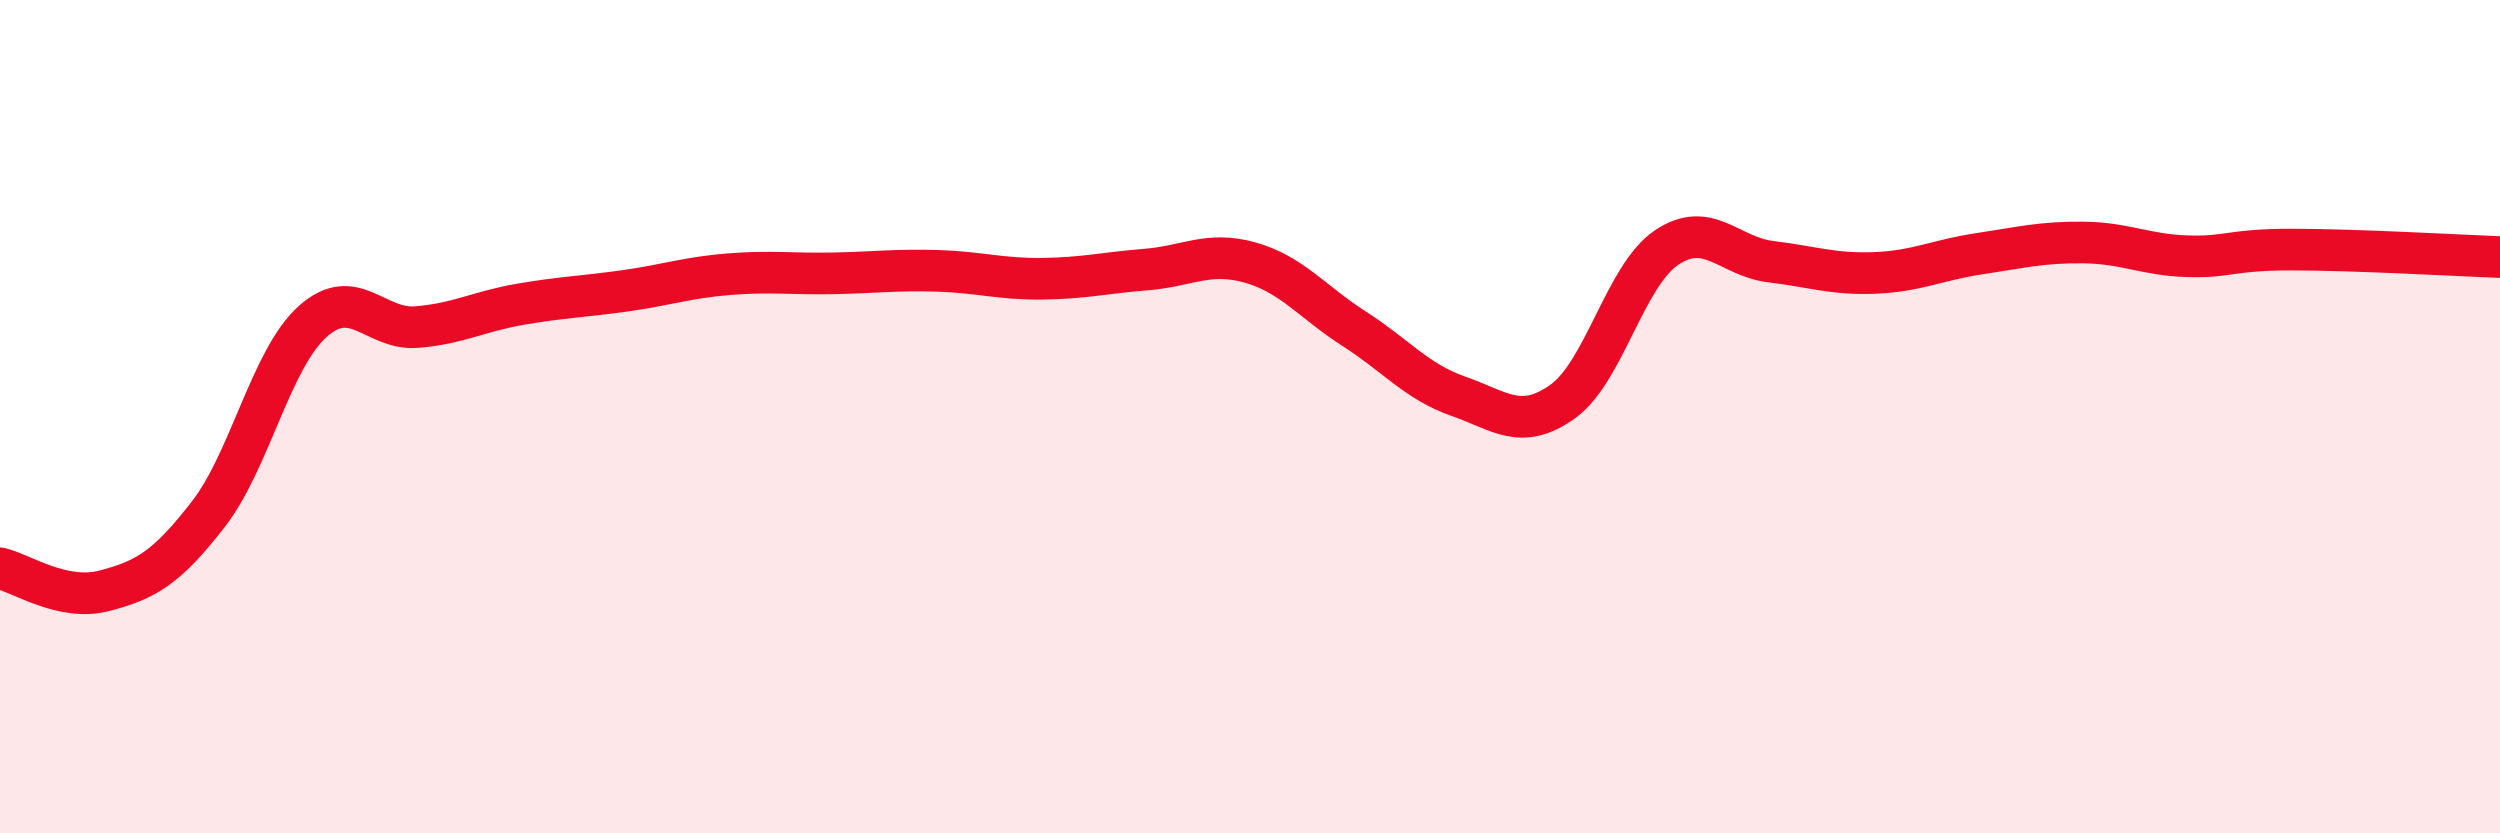 
    <svg width="60" height="20" viewBox="0 0 60 20" xmlns="http://www.w3.org/2000/svg">
      <path
        d="M 0,13.64 C 0.5,13.75 1.5,14.44 2.5,14.18 C 3.5,13.92 4,13.63 5,12.34 C 6,11.05 6.5,8.62 7.5,7.72 C 8.5,6.82 9,7.93 10,7.85 C 11,7.77 11.5,7.47 12.5,7.3 C 13.5,7.13 14,7.12 15,6.98 C 16,6.84 16.5,6.66 17.5,6.58 C 18.5,6.5 19,6.58 20,6.56 C 21,6.54 21.5,6.47 22.5,6.5 C 23.5,6.53 24,6.7 25,6.69 C 26,6.68 26.5,6.55 27.5,6.47 C 28.5,6.39 29,6.02 30,6.3 C 31,6.58 31.5,7.25 32.5,7.89 C 33.5,8.53 34,9.16 35,9.51 C 36,9.86 36.5,10.35 37.5,9.64 C 38.5,8.93 39,6.61 40,5.94 C 41,5.27 41.5,6.16 42.5,6.28 C 43.5,6.4 44,6.59 45,6.55 C 46,6.51 46.5,6.24 47.5,6.09 C 48.5,5.94 49,5.81 50,5.82 C 51,5.83 51.5,6.12 52.5,6.15 C 53.5,6.18 53.5,5.99 55,5.99 C 56.5,5.99 59,6.13 60,6.17L60 20L0 20Z"
        fill="#EB0A25"
        opacity="0.1"
        stroke-linecap="round"
        stroke-linejoin="round"
      />
      <path
        d="M 0,13.64 C 0.5,13.75 1.5,14.44 2.5,14.18 C 3.5,13.92 4,13.63 5,12.34 C 6,11.05 6.5,8.62 7.5,7.72 C 8.5,6.82 9,7.93 10,7.85 C 11,7.77 11.5,7.47 12.5,7.3 C 13.5,7.13 14,7.12 15,6.98 C 16,6.84 16.5,6.66 17.5,6.58 C 18.5,6.5 19,6.58 20,6.56 C 21,6.54 21.5,6.47 22.5,6.5 C 23.5,6.53 24,6.7 25,6.69 C 26,6.68 26.5,6.55 27.5,6.47 C 28.5,6.39 29,6.02 30,6.3 C 31,6.58 31.5,7.25 32.5,7.89 C 33.5,8.53 34,9.16 35,9.51 C 36,9.86 36.5,10.35 37.5,9.64 C 38.5,8.93 39,6.61 40,5.94 C 41,5.27 41.5,6.16 42.5,6.28 C 43.5,6.4 44,6.59 45,6.55 C 46,6.51 46.5,6.24 47.5,6.09 C 48.5,5.94 49,5.81 50,5.82 C 51,5.83 51.5,6.12 52.5,6.15 C 53.5,6.18 53.5,5.99 55,5.99 C 56.5,5.99 59,6.13 60,6.17"
        stroke="#EB0A25"
        stroke-width="1"
        fill="none"
        stroke-linecap="round"
        stroke-linejoin="round"
      />
    </svg>
  